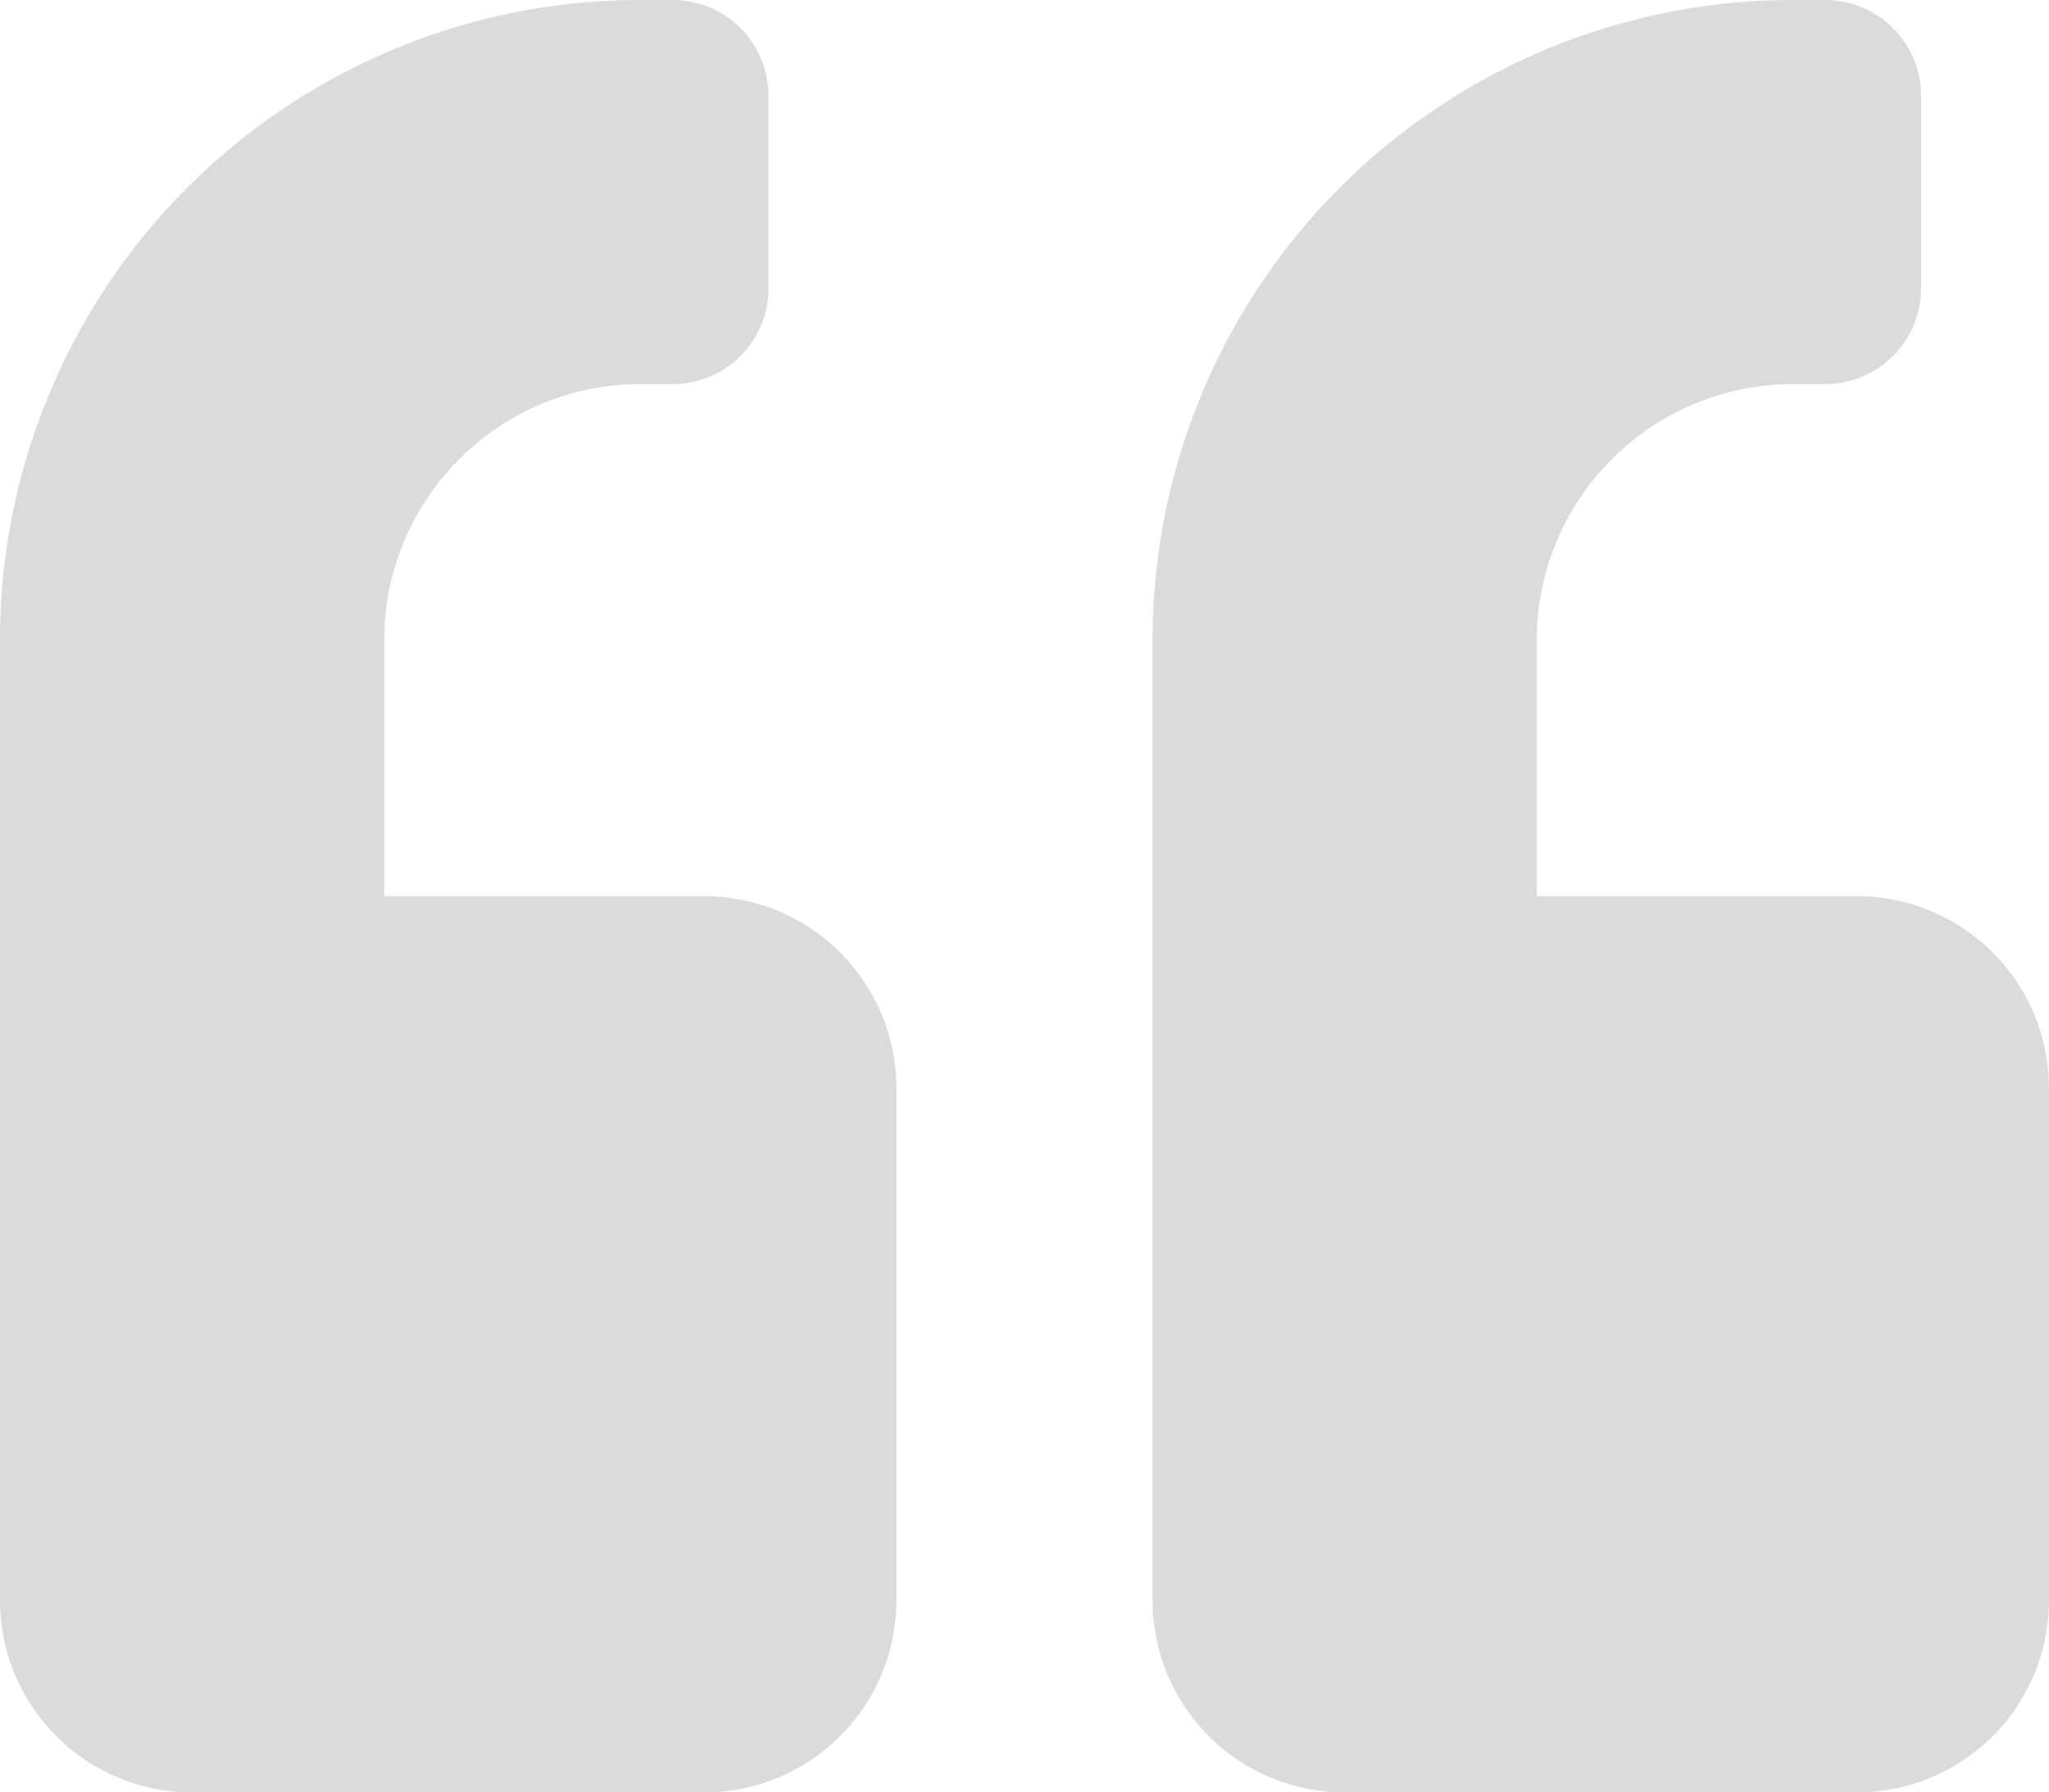 <svg xmlns="http://www.w3.org/2000/svg" width="50.999" height="44.624" viewBox="0 0 50.999 44.624">
  <g id="Group_4989" data-name="Group 4989" transform="translate(-472.931 -2887.098)">
    <path id="Icon_awesome-quote-left" data-name="Icon awesome-quote-left" d="M17.53,24.562H9.562V18.187a6.381,6.381,0,0,1,6.375-6.375h.8a2.385,2.385,0,0,0,2.391-2.391V4.641A2.385,2.385,0,0,0,16.734,2.25h-.8A15.933,15.933,0,0,0,0,18.187V42.093a4.782,4.782,0,0,0,4.781,4.781H17.53a4.782,4.782,0,0,0,4.781-4.781V29.343A4.782,4.782,0,0,0,17.53,24.562Z" transform="translate(472.931 2884.848)" fill="#dbdbdb"/>
    <path id="Icon_awesome-quote-left-2" data-name="Icon awesome-quote-left" d="M17.53,24.562H9.562V18.187a6.381,6.381,0,0,1,6.375-6.375h.8a2.385,2.385,0,0,0,2.391-2.391V4.641A2.385,2.385,0,0,0,16.734,2.25h-.8A15.933,15.933,0,0,0,0,18.187V42.093a4.782,4.782,0,0,0,4.781,4.781H17.53a4.782,4.782,0,0,0,4.781-4.781V29.343A4.782,4.782,0,0,0,17.53,24.562Z" transform="translate(501.618 2884.848)" fill="#dbdbdb"/>
  </g>
</svg>

